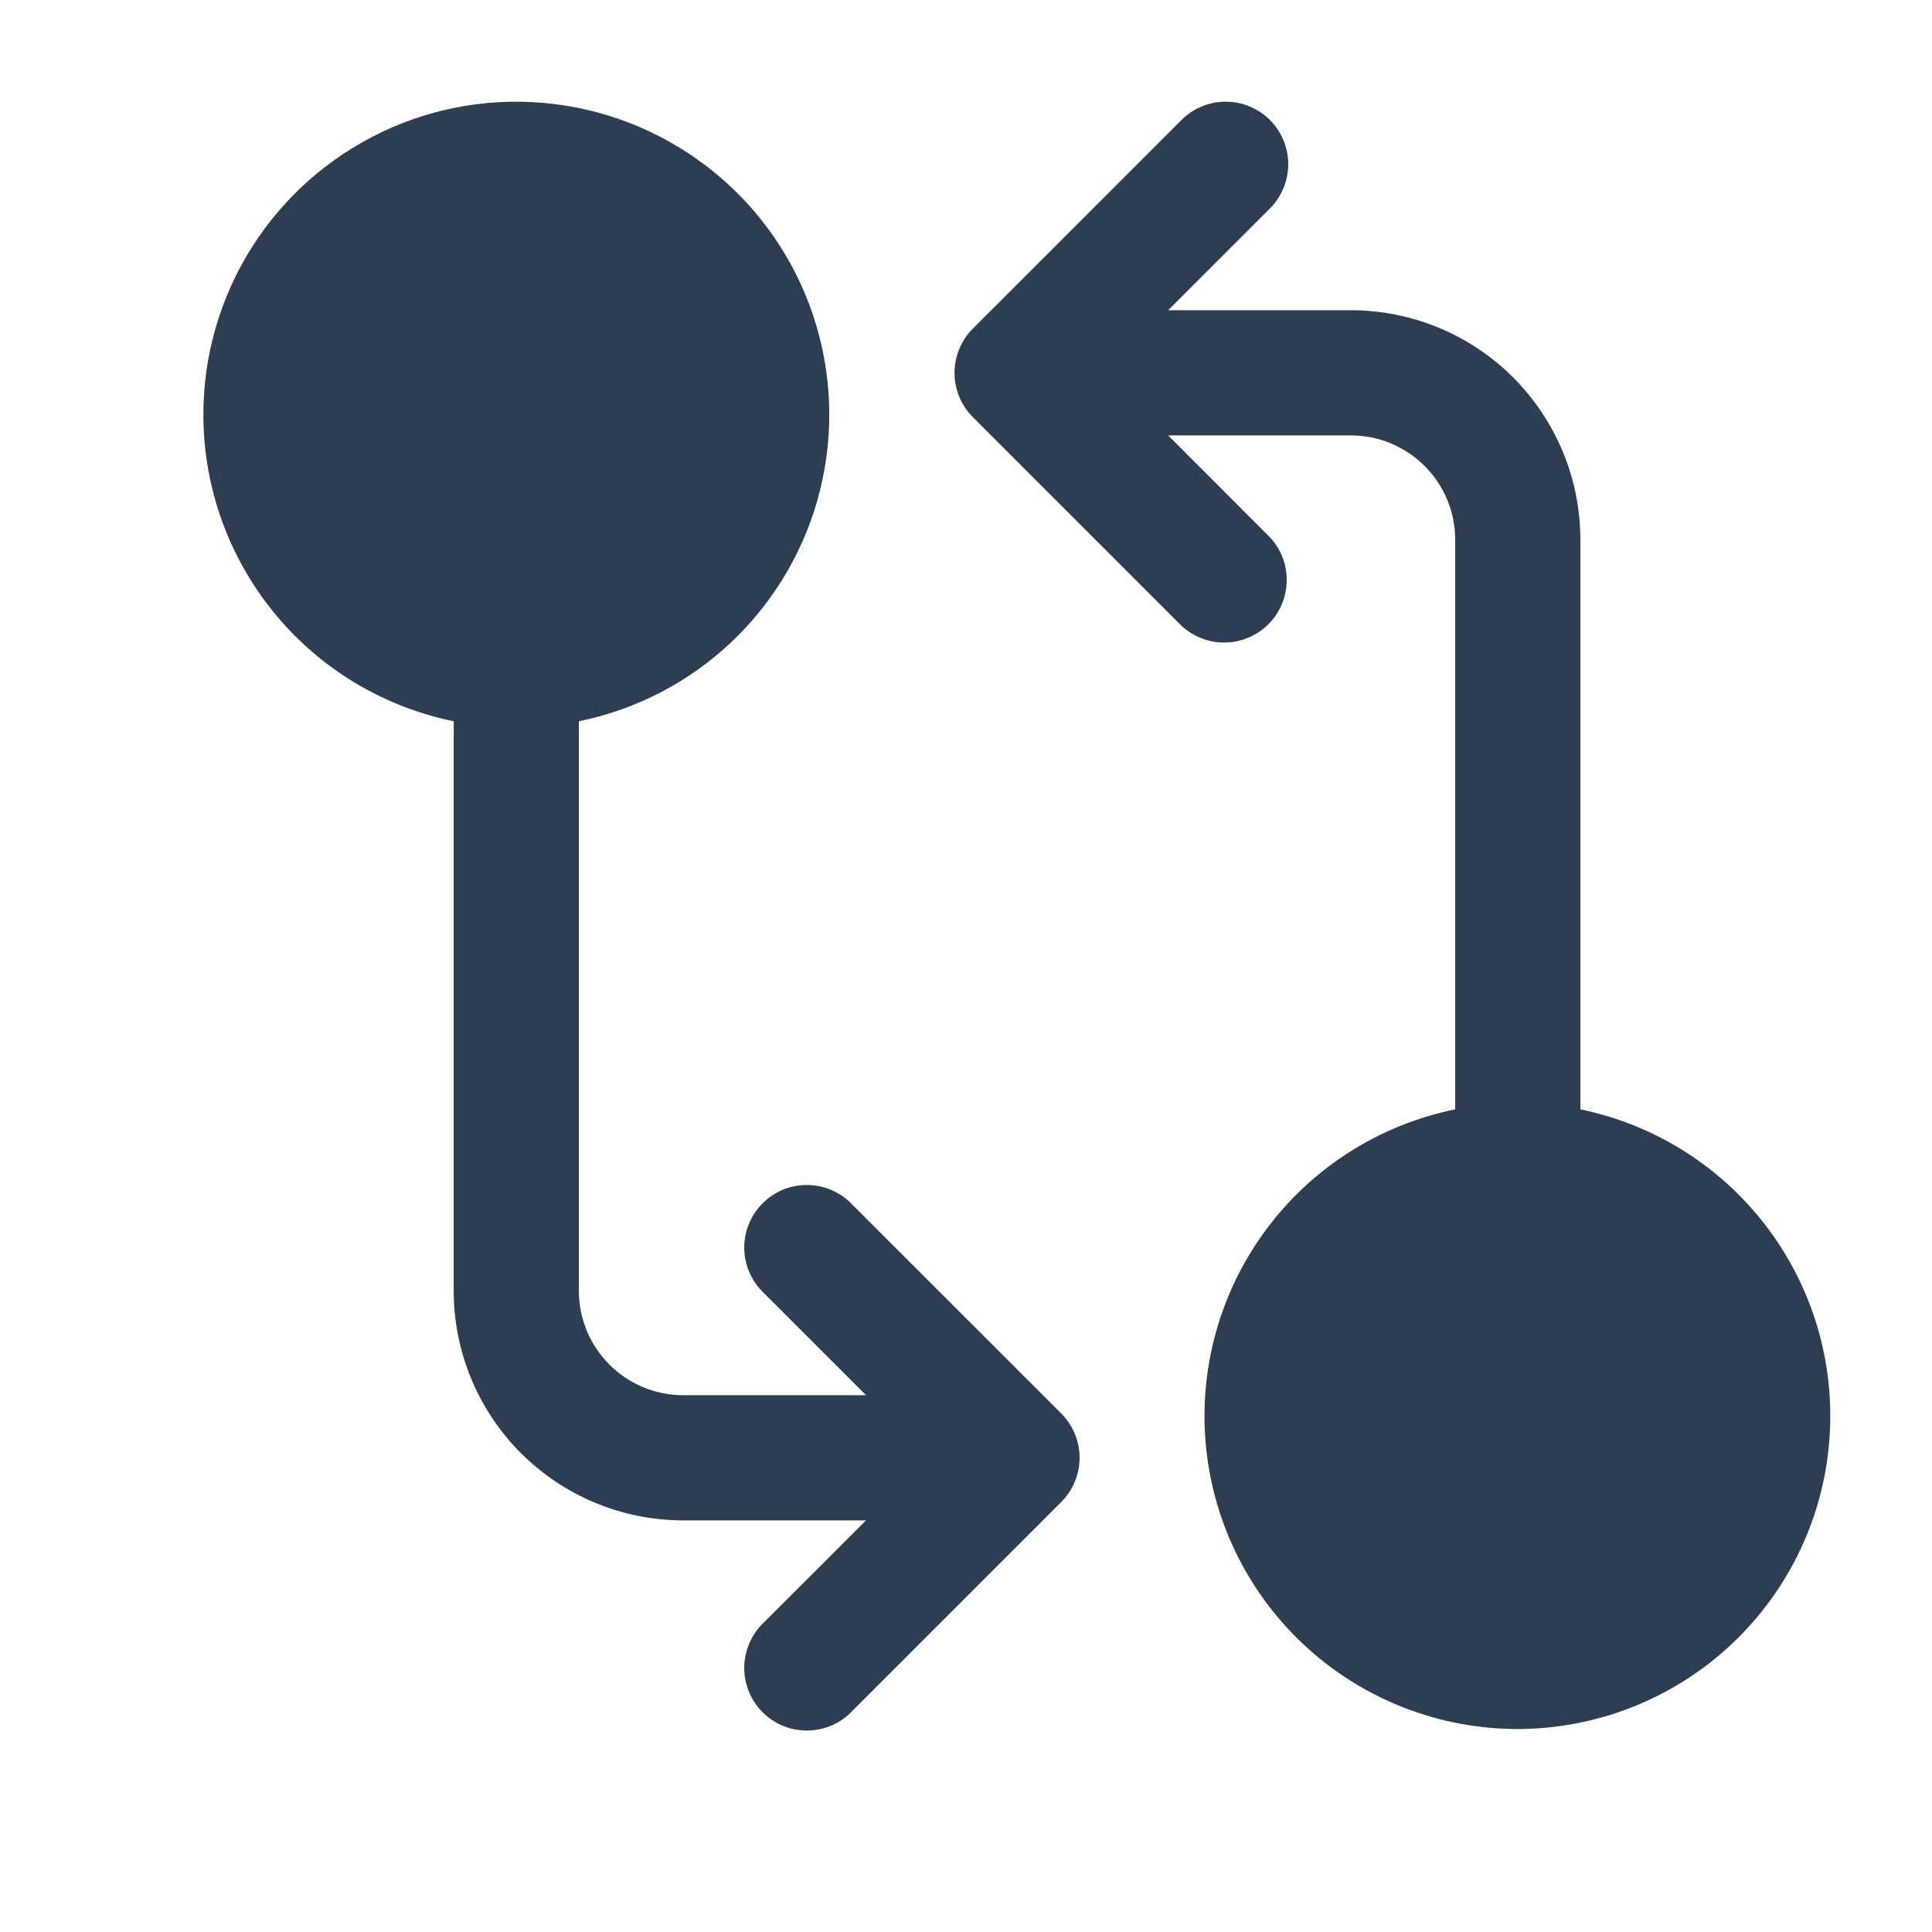 <?xml version="1.0" encoding="UTF-8"?> <svg xmlns="http://www.w3.org/2000/svg" width="19" height="19" viewBox="0 0 19 19" fill="none"><path d="M2 4.077C2 3.495 2.165 2.925 2.477 2.432C2.788 1.94 3.233 1.547 3.759 1.297C4.285 1.047 4.871 0.952 5.449 1.023C6.027 1.093 6.573 1.326 7.024 1.694C7.476 2.062 7.813 2.551 7.997 3.103C8.182 3.656 8.205 4.249 8.066 4.815C7.927 5.38 7.63 5.894 7.21 6.298C6.79 6.701 6.264 6.977 5.693 7.093V12.695C5.693 13.261 6.153 13.721 6.719 13.721H8.517L7.515 12.719C7.455 12.663 7.406 12.595 7.373 12.52C7.339 12.444 7.321 12.363 7.319 12.28C7.318 12.197 7.333 12.115 7.364 12.039C7.395 11.962 7.441 11.892 7.5 11.834C7.558 11.775 7.628 11.729 7.704 11.698C7.781 11.667 7.863 11.652 7.946 11.654C8.028 11.655 8.11 11.673 8.185 11.707C8.261 11.741 8.329 11.789 8.385 11.85L10.437 13.901C10.552 14.017 10.617 14.173 10.617 14.336C10.617 14.499 10.552 14.656 10.437 14.771L8.385 16.823C8.329 16.884 8.261 16.932 8.185 16.966C8.11 16.999 8.028 17.017 7.946 17.019C7.863 17.02 7.781 17.005 7.704 16.974C7.628 16.943 7.558 16.897 7.5 16.839C7.441 16.78 7.395 16.711 7.364 16.634C7.333 16.557 7.318 16.475 7.319 16.393C7.321 16.31 7.339 16.228 7.373 16.153C7.406 16.077 7.455 16.009 7.515 15.953L8.517 14.952H6.719C6.121 14.952 5.547 14.714 5.123 14.291C4.7 13.867 4.462 13.293 4.462 12.695V7.093C3.767 6.951 3.142 6.574 2.694 6.024C2.245 5.474 2 4.787 2 4.077ZM12.489 1.18C12.604 1.295 12.669 1.452 12.669 1.615C12.669 1.778 12.604 1.935 12.489 2.05L11.488 3.051H13.285C13.884 3.051 14.458 3.289 14.881 3.712C15.304 4.136 15.542 4.71 15.542 5.308V10.91C16.288 11.063 16.951 11.488 17.402 12.102C17.854 12.717 18.061 13.476 17.984 14.235C17.908 14.993 17.553 15.695 16.988 16.207C16.423 16.719 15.688 17.002 14.927 17.004C14.163 17.004 13.427 16.721 12.861 16.21C12.294 15.698 11.938 14.995 11.861 14.235C11.784 13.476 11.993 12.715 12.445 12.101C12.898 11.486 13.563 11.062 14.311 10.91V5.308C14.311 4.742 13.851 4.282 13.285 4.282H11.488L12.489 5.284C12.598 5.4 12.657 5.555 12.654 5.714C12.651 5.874 12.587 6.026 12.474 6.139C12.361 6.251 12.209 6.316 12.049 6.319C11.89 6.322 11.736 6.262 11.619 6.154L9.567 4.102C9.452 3.986 9.387 3.83 9.387 3.667C9.387 3.504 9.452 3.347 9.567 3.232L11.619 1.18C11.734 1.065 11.891 1 12.054 1C12.217 1 12.373 1.065 12.489 1.18Z" fill="#2C3E50"></path></svg> 